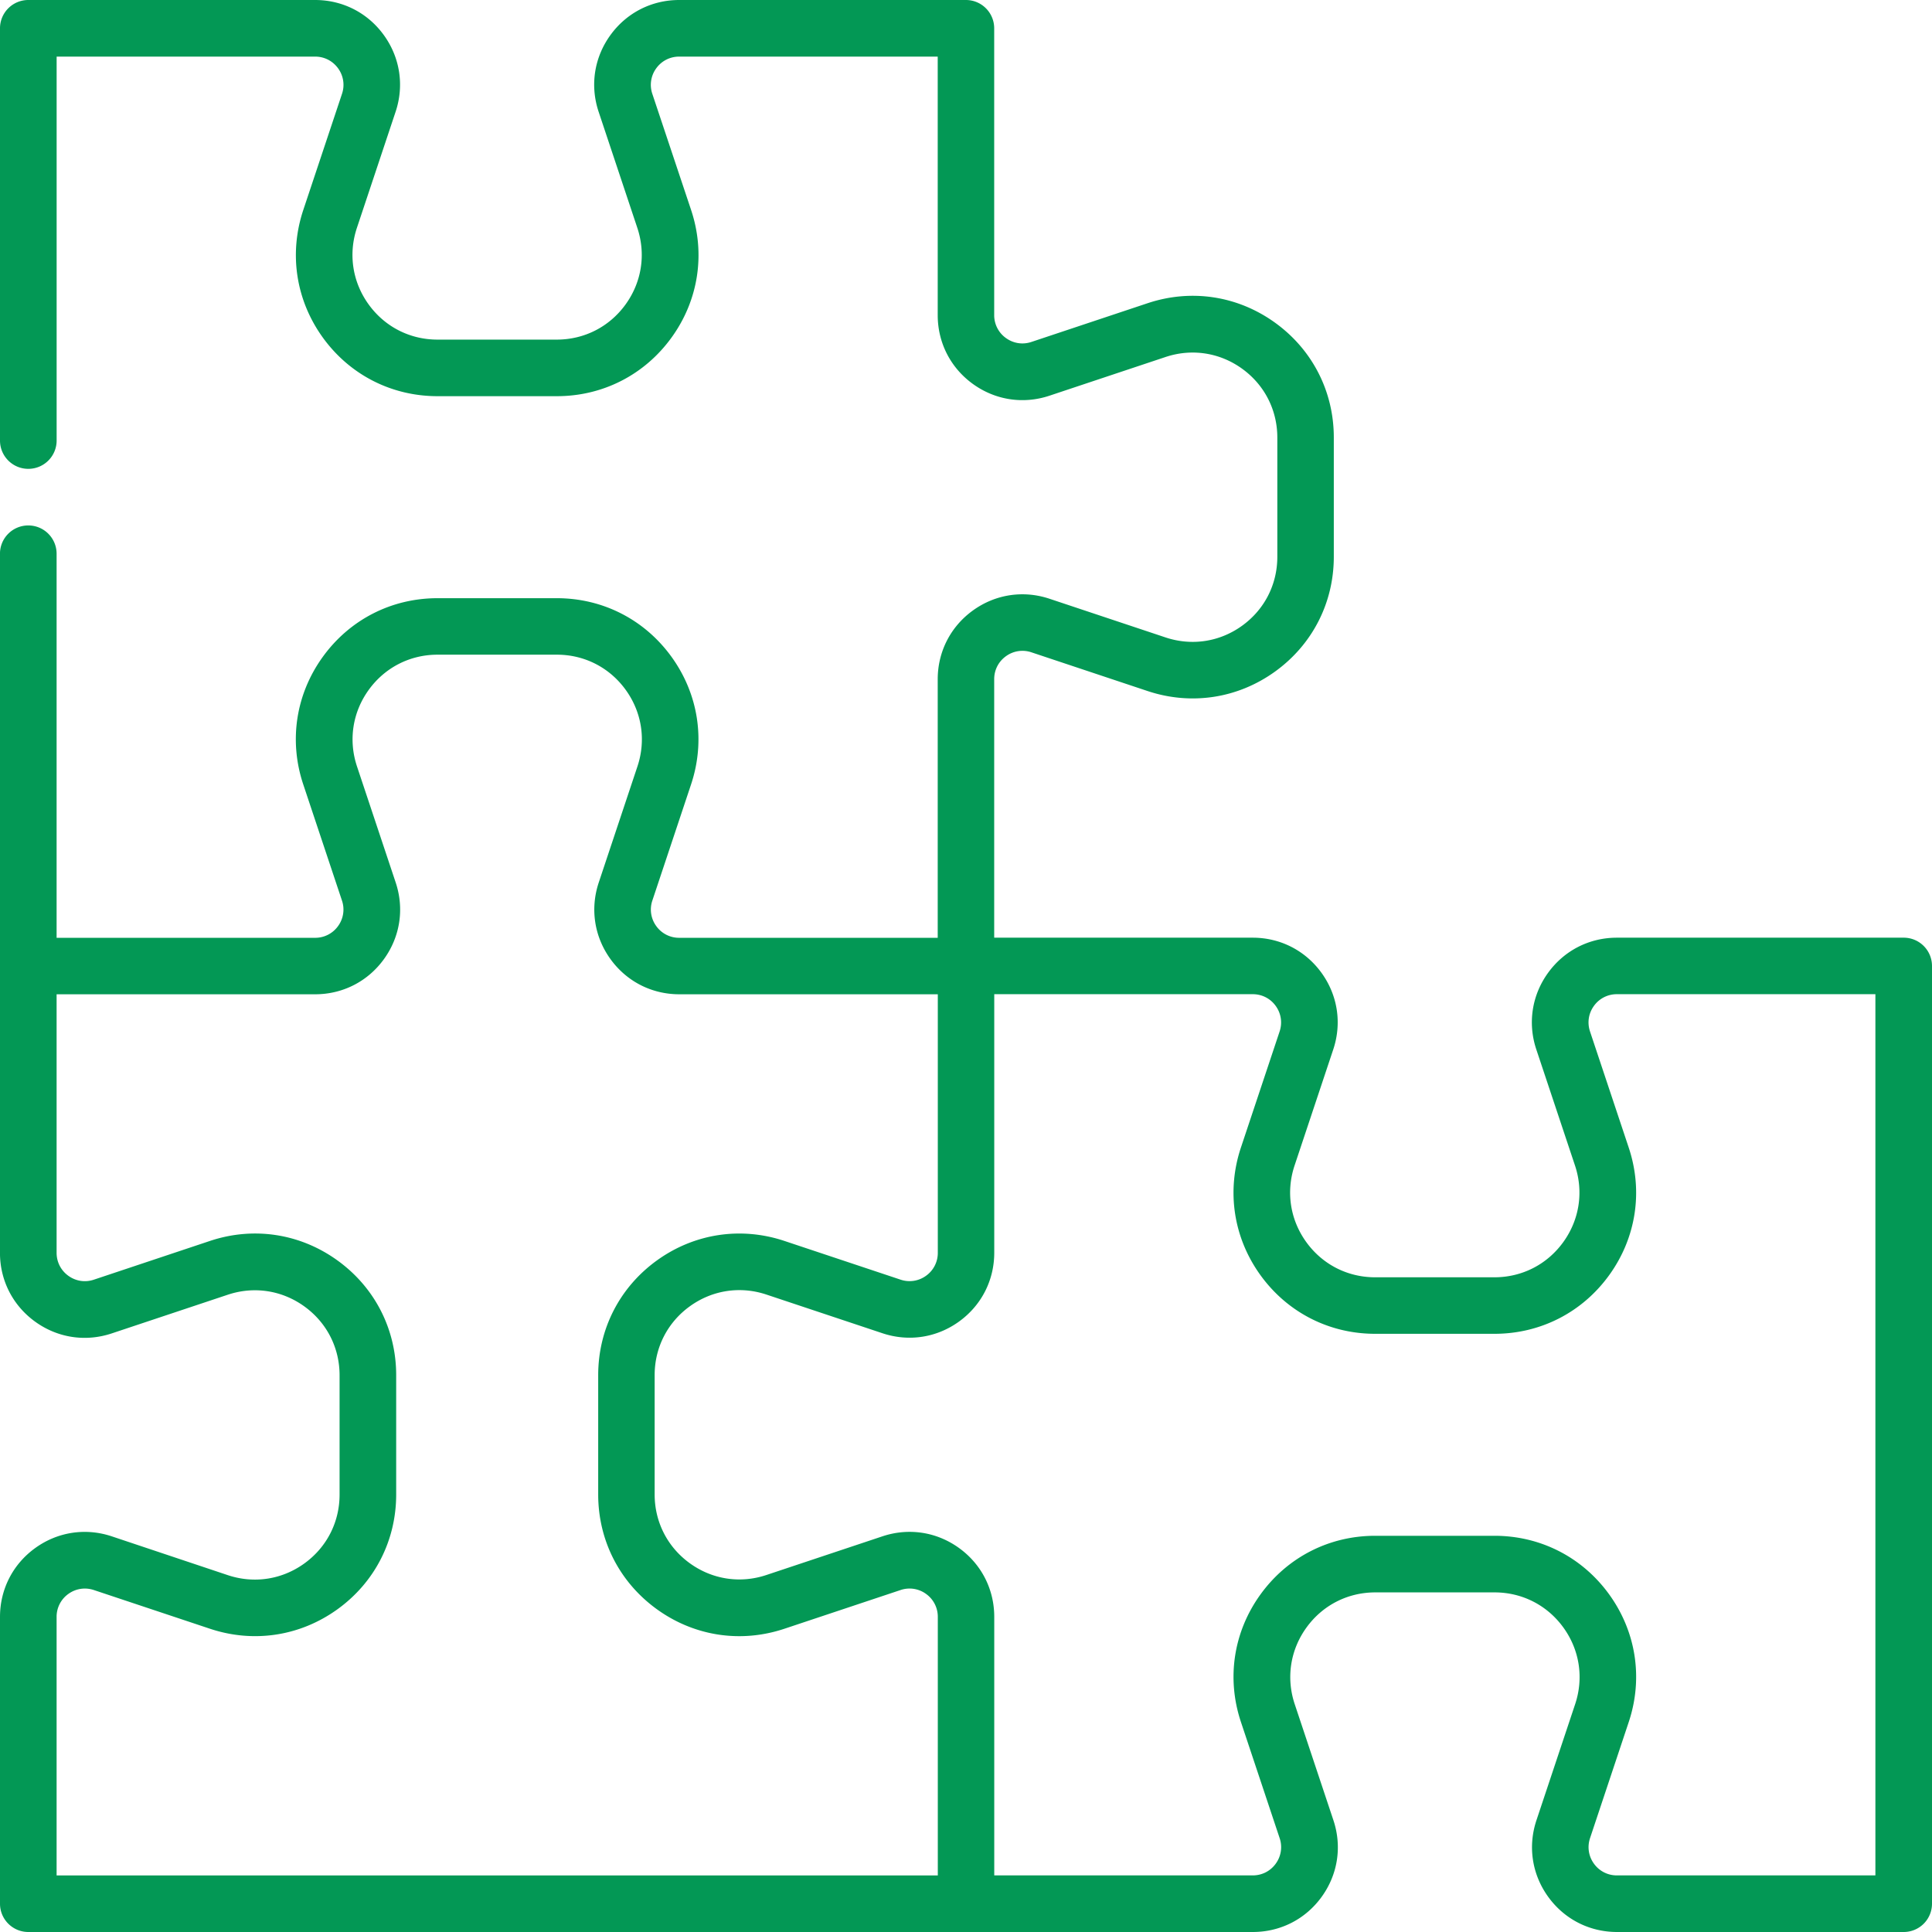 <svg xmlns="http://www.w3.org/2000/svg" width="64" height="64" fill="none" viewBox="0 0 64 64">
  <g clip-path="url(#a)">
    <path fill="#039855" d="M63.062 31.062h-9.501c-.915 0-1.747.426-2.282 1.168-.535.742-.676 1.666-.387 2.534l1.282 3.846c.289.868.148 1.792-.387 2.534-.535.742-1.367 1.168-2.282 1.168h-3.952c-.915 0-1.747-.426-2.282-1.168-.535-.742-.676-1.666-.387-2.534l1.282-3.846c.289-.868.148-1.792-.387-2.534-.535-.742-1.367-1.168-2.282-1.168h-8.563v-8.564c0-.305.142-.582.389-.76a.927.927 0 0 1 .845-.129l3.846 1.282c1.447.482 2.986.247 4.223-.644 1.237-.892 1.947-2.278 1.947-3.803v-3.952c0-1.525-.71-2.911-1.947-3.803-1.237-.892-2.776-1.127-4.223-.644l-3.846 1.282c-.289.097-.597.05-.845-.129a.928.928 0 0 1-.389-.761V.938A.937.937 0 0 0 32 0h-9.501c-.915 0-1.747.426-2.282 1.168-.535.742-.676 1.666-.387 2.534l1.282 3.846c.289.868.148 1.792-.387 2.534-.535.742-1.367 1.168-2.281 1.168h-3.952c-.915 0-1.747-.426-2.282-1.168-.535-.742-.676-1.666-.387-2.534l1.282-3.846c.289-.868.148-1.792-.386-2.534C12.185.426 11.354 0 10.438 0H.938A.937.937 0 0 0 0 .938v13.656c0 .518.42.937.938.937a.937.937 0 0 0 .938-.937V1.875h8.563c.305 0 .582.142.761.389a.927.927 0 0 1 .129.845l-1.282 3.846c-.482 1.447-.247 2.986.644 4.223.892 1.237 2.278 1.946 3.803 1.946h3.952c1.525 0 2.911-.71 3.803-1.947.892-1.237 1.127-2.776.644-4.223L21.609 3.109a.928.928 0 0 1 .129-.845c.178-.247.456-.389.761-.389h8.564v8.564c0 .915.426 1.747 1.168 2.282.742.535 1.666.676 2.534.387l3.846-1.282c.868-.289 1.792-.148 2.534.387.742.535 1.168 1.367 1.168 2.282v3.952c0 .915-.426 1.747-1.168 2.282-.742.535-1.666.676-2.534.387l-3.846-1.282c-.868-.289-1.792-.148-2.534.387-.742.535-1.168 1.367-1.168 2.282v8.563h-8.564a.928.928 0 0 1-.76-.389.927.927 0 0 1-.129-.845l1.282-3.846c.482-1.447.247-2.986-.644-4.223-.892-1.237-2.278-1.947-3.803-1.947h-3.952c-1.525 0-2.911.71-3.803 1.947-.892 1.237-1.127 2.776-.644 4.223l1.282 3.846a.927.927 0 0 1-.129.845.928.928 0 0 1-.761.389H1.875V18.344a.937.937 0 0 0-.938-.938.937.937 0 0 0-.938.938v23.158c0 .915.426 1.747 1.168 2.282.742.535 1.665.676 2.534.387l3.846-1.282c.868-.289 1.792-.148 2.534.387.742.535 1.168 1.367 1.168 2.282v3.952c0 .915-.426 1.747-1.168 2.282-.742.535-1.666.676-2.534.387L3.702 50.893c-.868-.289-1.792-.148-2.534.387C.426 51.815 0 52.647 0 53.562v9.501C0 63.58.42 64 .938 64h40.564c.915 0 1.747-.426 2.282-1.168.535-.742.676-1.666.387-2.534l-1.282-3.846c-.289-.868-.148-1.792.387-2.534.535-.742 1.367-1.168 2.282-1.168h3.952c.915 0 1.747.426 2.282 1.168.535.742.676 1.666.387 2.534l-1.282 3.846c-.289.868-.148 1.792.387 2.534.535.742 1.367 1.168 2.282 1.168h9.501A.937.937 0 0 0 64 63.062V32a.937.937 0 0 0-.938-.938ZM1.875 53.562a.928.928 0 0 1 .389-.761c.247-.178.555-.225.845-.129l3.846 1.282c1.447.482 2.986.247 4.223-.644 1.237-.892 1.946-2.278 1.946-3.803v-3.952c0-1.525-.71-2.911-1.947-3.803-1.237-.892-2.776-1.127-4.223-.644L3.109 42.391c-.289.097-.597.05-.845-.129-.247-.178-.389-.456-.389-.761v-8.564h8.564c.915 0 1.747-.426 2.282-1.168.535-.742.676-1.666.387-2.534l-1.282-3.846c-.289-.868-.148-1.792.387-2.534.535-.742 1.367-1.168 2.282-1.168h3.952c.915 0 1.747.426 2.282 1.168.535.742.676 1.666.387 2.534l-1.282 3.846c-.289.868-.148 1.792.387 2.534s1.367 1.168 2.282 1.168h8.563v8.564a.927.927 0 0 1-.389.76.928.928 0 0 1-.845.129l-3.846-1.282c-1.447-.482-2.986-.247-4.223.644-1.237.892-1.947 2.278-1.947 3.803v3.952c0 1.525.71 2.911 1.947 3.803 1.237.892 2.776 1.127 4.223.644l3.846-1.282a.928.928 0 0 1 .845.129.928.928 0 0 1 .389.761v8.564H1.875v-8.563Zm60.25 8.563h-8.563a.928.928 0 0 1-.761-.389c-.178-.247-.225-.555-.129-.845l1.282-3.846c.482-1.447.247-2.986-.644-4.223-.892-1.237-2.278-1.947-3.803-1.947h-3.952c-1.525 0-2.911.71-3.803 1.947-.892 1.237-1.127 2.776-.644 4.223l1.282 3.846a.928.928 0 0 1-.129.845c-.178.247-.456.389-.761.389h-8.564v-8.564c0-.915-.426-1.747-1.168-2.282-.742-.535-1.665-.676-2.534-.387l-3.846 1.282c-.868.29-1.792.148-2.534-.387-.742-.535-1.168-1.367-1.168-2.282v-3.952c0-.915.426-1.747 1.168-2.282.742-.535 1.666-.676 2.534-.387l3.846 1.282c.868.289 1.792.148 2.534-.387.742-.535 1.168-1.367 1.168-2.282v-8.563h8.564c.305 0 .582.142.76.389.178.247.225.555.129.845l-1.282 3.846c-.482 1.447-.247 2.986.644 4.223.892 1.237 2.278 1.947 3.803 1.947h3.952c1.525 0 2.911-.71 3.803-1.947.892-1.237 1.127-2.776.644-4.223l-1.282-3.846c-.096-.289-.05-.597.129-.845a.928.928 0 0 1 .761-.389h8.564V62.125Z"/>
  </g>
  <defs>
    <clipPath id="a">
      <path fill="#fff" d="M0 0h64v64H0z"/>
    </clipPath>
  </defs>
</svg>